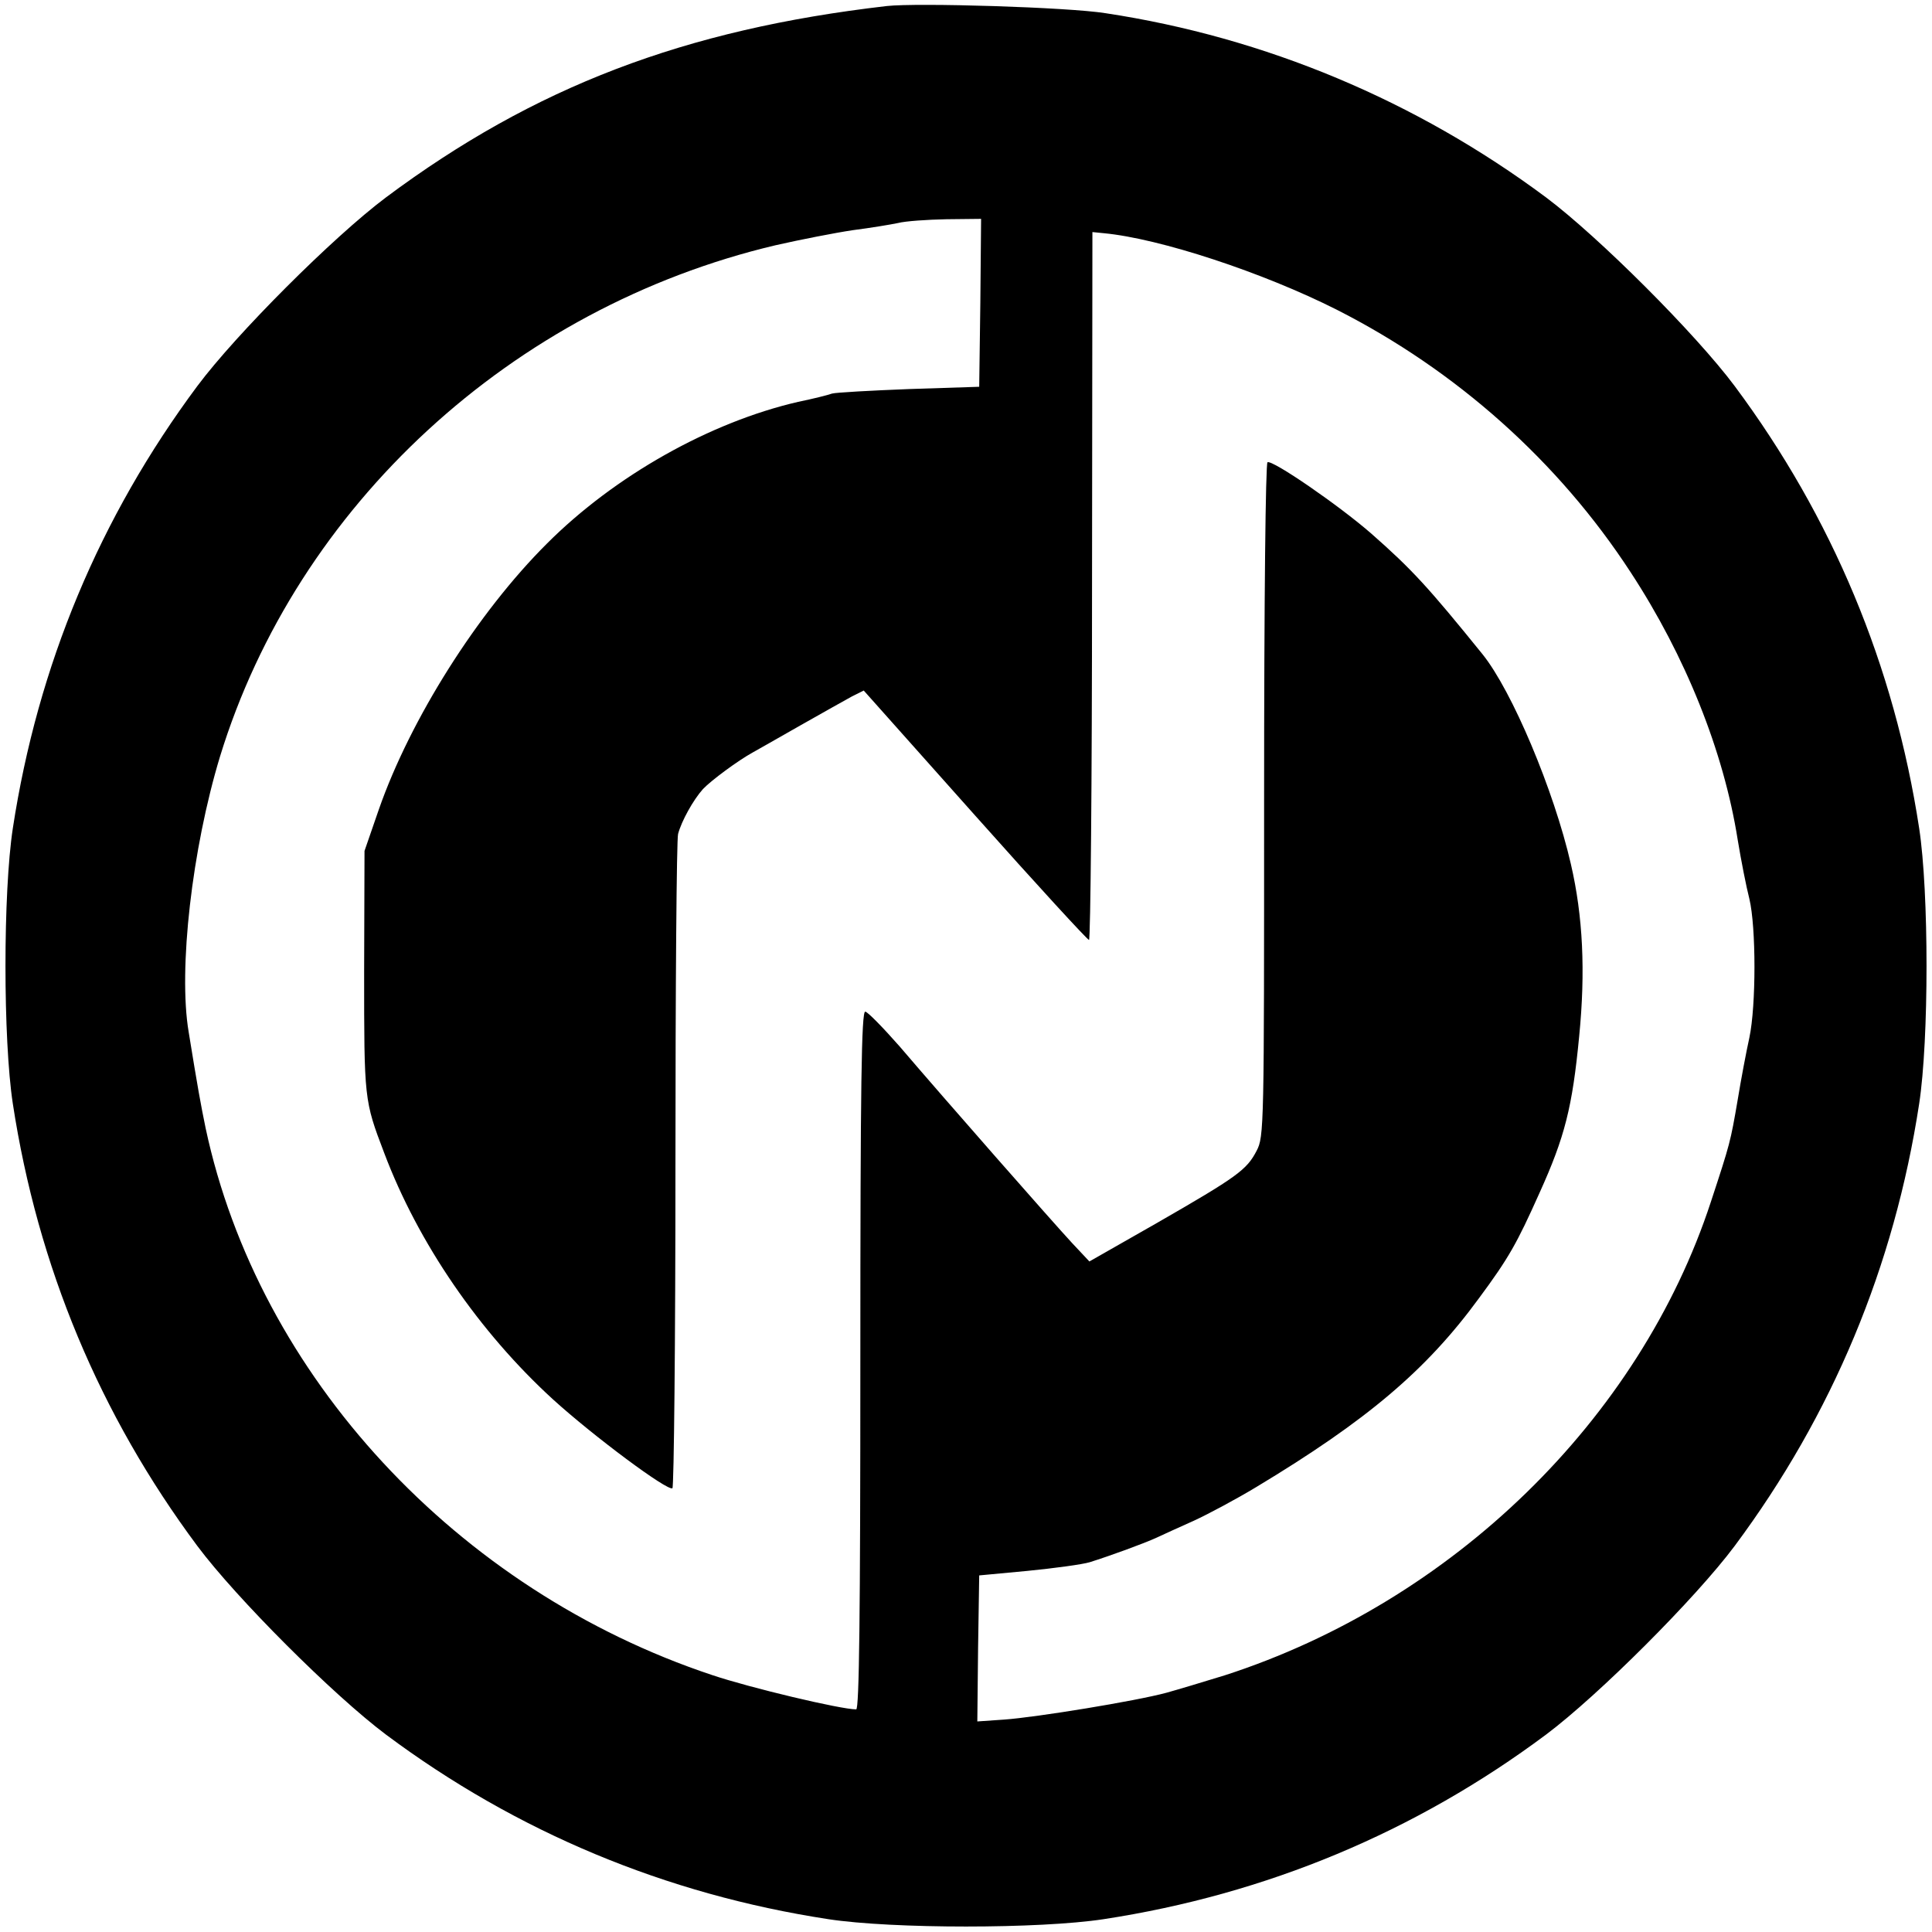 <?xml version="1.0" standalone="no"?>
<!DOCTYPE svg PUBLIC "-//W3C//DTD SVG 20010904//EN"
 "http://www.w3.org/TR/2001/REC-SVG-20010904/DTD/svg10.dtd">
<svg version="1.0" xmlns="http://www.w3.org/2000/svg"
 width="512pt" height="512pt" viewBox="0 0 512 512"
 preserveAspectRatio="xMidYMid meet">
<g transform="translate(0,512) scale(0.1,-0.1)"
fill="#000000" stroke="none">
<path d="M2350 5104 c-536 -62 -934 -214 -1327 -507 -140 -105 -397 -362 -500
-500 -259 -348 -423 -741 -489 -1172 -26 -170 -26 -560 0 -730 66 -431 230
-824 489 -1172 103 -138 360 -395 500 -500 346 -258 741 -423 1172 -489 170
-26 560 -26 730 0 431 66 826 231 1172 489 140 105 397 362 500 500 259 348
423 741 489 1172 26 170 26 560 0 730 -66 431 -230 824 -489 1172 -103 138
-360 395 -500 500 -344 256 -744 424 -1167 488 -100 16 -499 28 -580 19z m248
-786 l-3 -223 -185 -6 c-102 -4 -194 -9 -205 -12 -11 -4 -51 -14 -90 -22 -234
-54 -486 -196 -665 -375 -185 -184 -363 -467 -446 -705 l-38 -110 -1 -320 c0
-339 0 -341 53 -480 90 -239 252 -475 448 -654 108 -98 303 -243 316 -235 4 3
8 388 8 857 0 469 3 863 7 877 9 34 40 90 66 119 22 23 92 75 132 97 11 6 67
38 125 71 58 33 119 67 137 77 l32 16 295 -331 c162 -182 298 -330 302 -330 4
1 8 423 8 939 l1 937 30 -3 c149 -14 422 -104 618 -203 317 -161 587 -402 778
-695 146 -223 247 -475 284 -709 9 -55 23 -126 31 -157 18 -75 18 -283 0 -368
-8 -36 -22 -110 -31 -165 -19 -111 -20 -115 -71 -270 -189 -577 -685 -1060
-1289 -1255 -55 -17 -125 -38 -154 -46 -81 -22 -345 -65 -429 -71 l-72 -5 2
193 3 194 128 12 c71 7 145 17 165 23 54 17 142 49 177 65 17 8 61 28 99 45
37 17 112 57 165 89 294 177 451 310 590 500 80 108 101 146 161 280 67 148
87 227 105 415 17 172 10 318 -22 456 -45 196 -156 459 -234 556 -144 178
-187 225 -295 320 -86 75 -262 196 -275 189 -5 -4 -9 -352 -9 -896 0 -869 0
-891 -20 -929 -26 -50 -50 -68 -264 -191 l-179 -102 -46 49 c-51 55 -334 377
-457 521 -44 50 -85 92 -91 92 -10 1 -13 -190 -13 -924 0 -678 -3 -925 -11
-925 -41 0 -281 57 -382 91 -676 225 -1202 793 -1342 1449 -13 63 -21 107 -45
255 -28 166 9 486 83 730 204 665 774 1190 1472 1355 66 15 158 33 205 40 47
6 101 15 120 19 19 5 77 9 128 10 l92 1 -2 -222z"/>
</g>
</svg>
